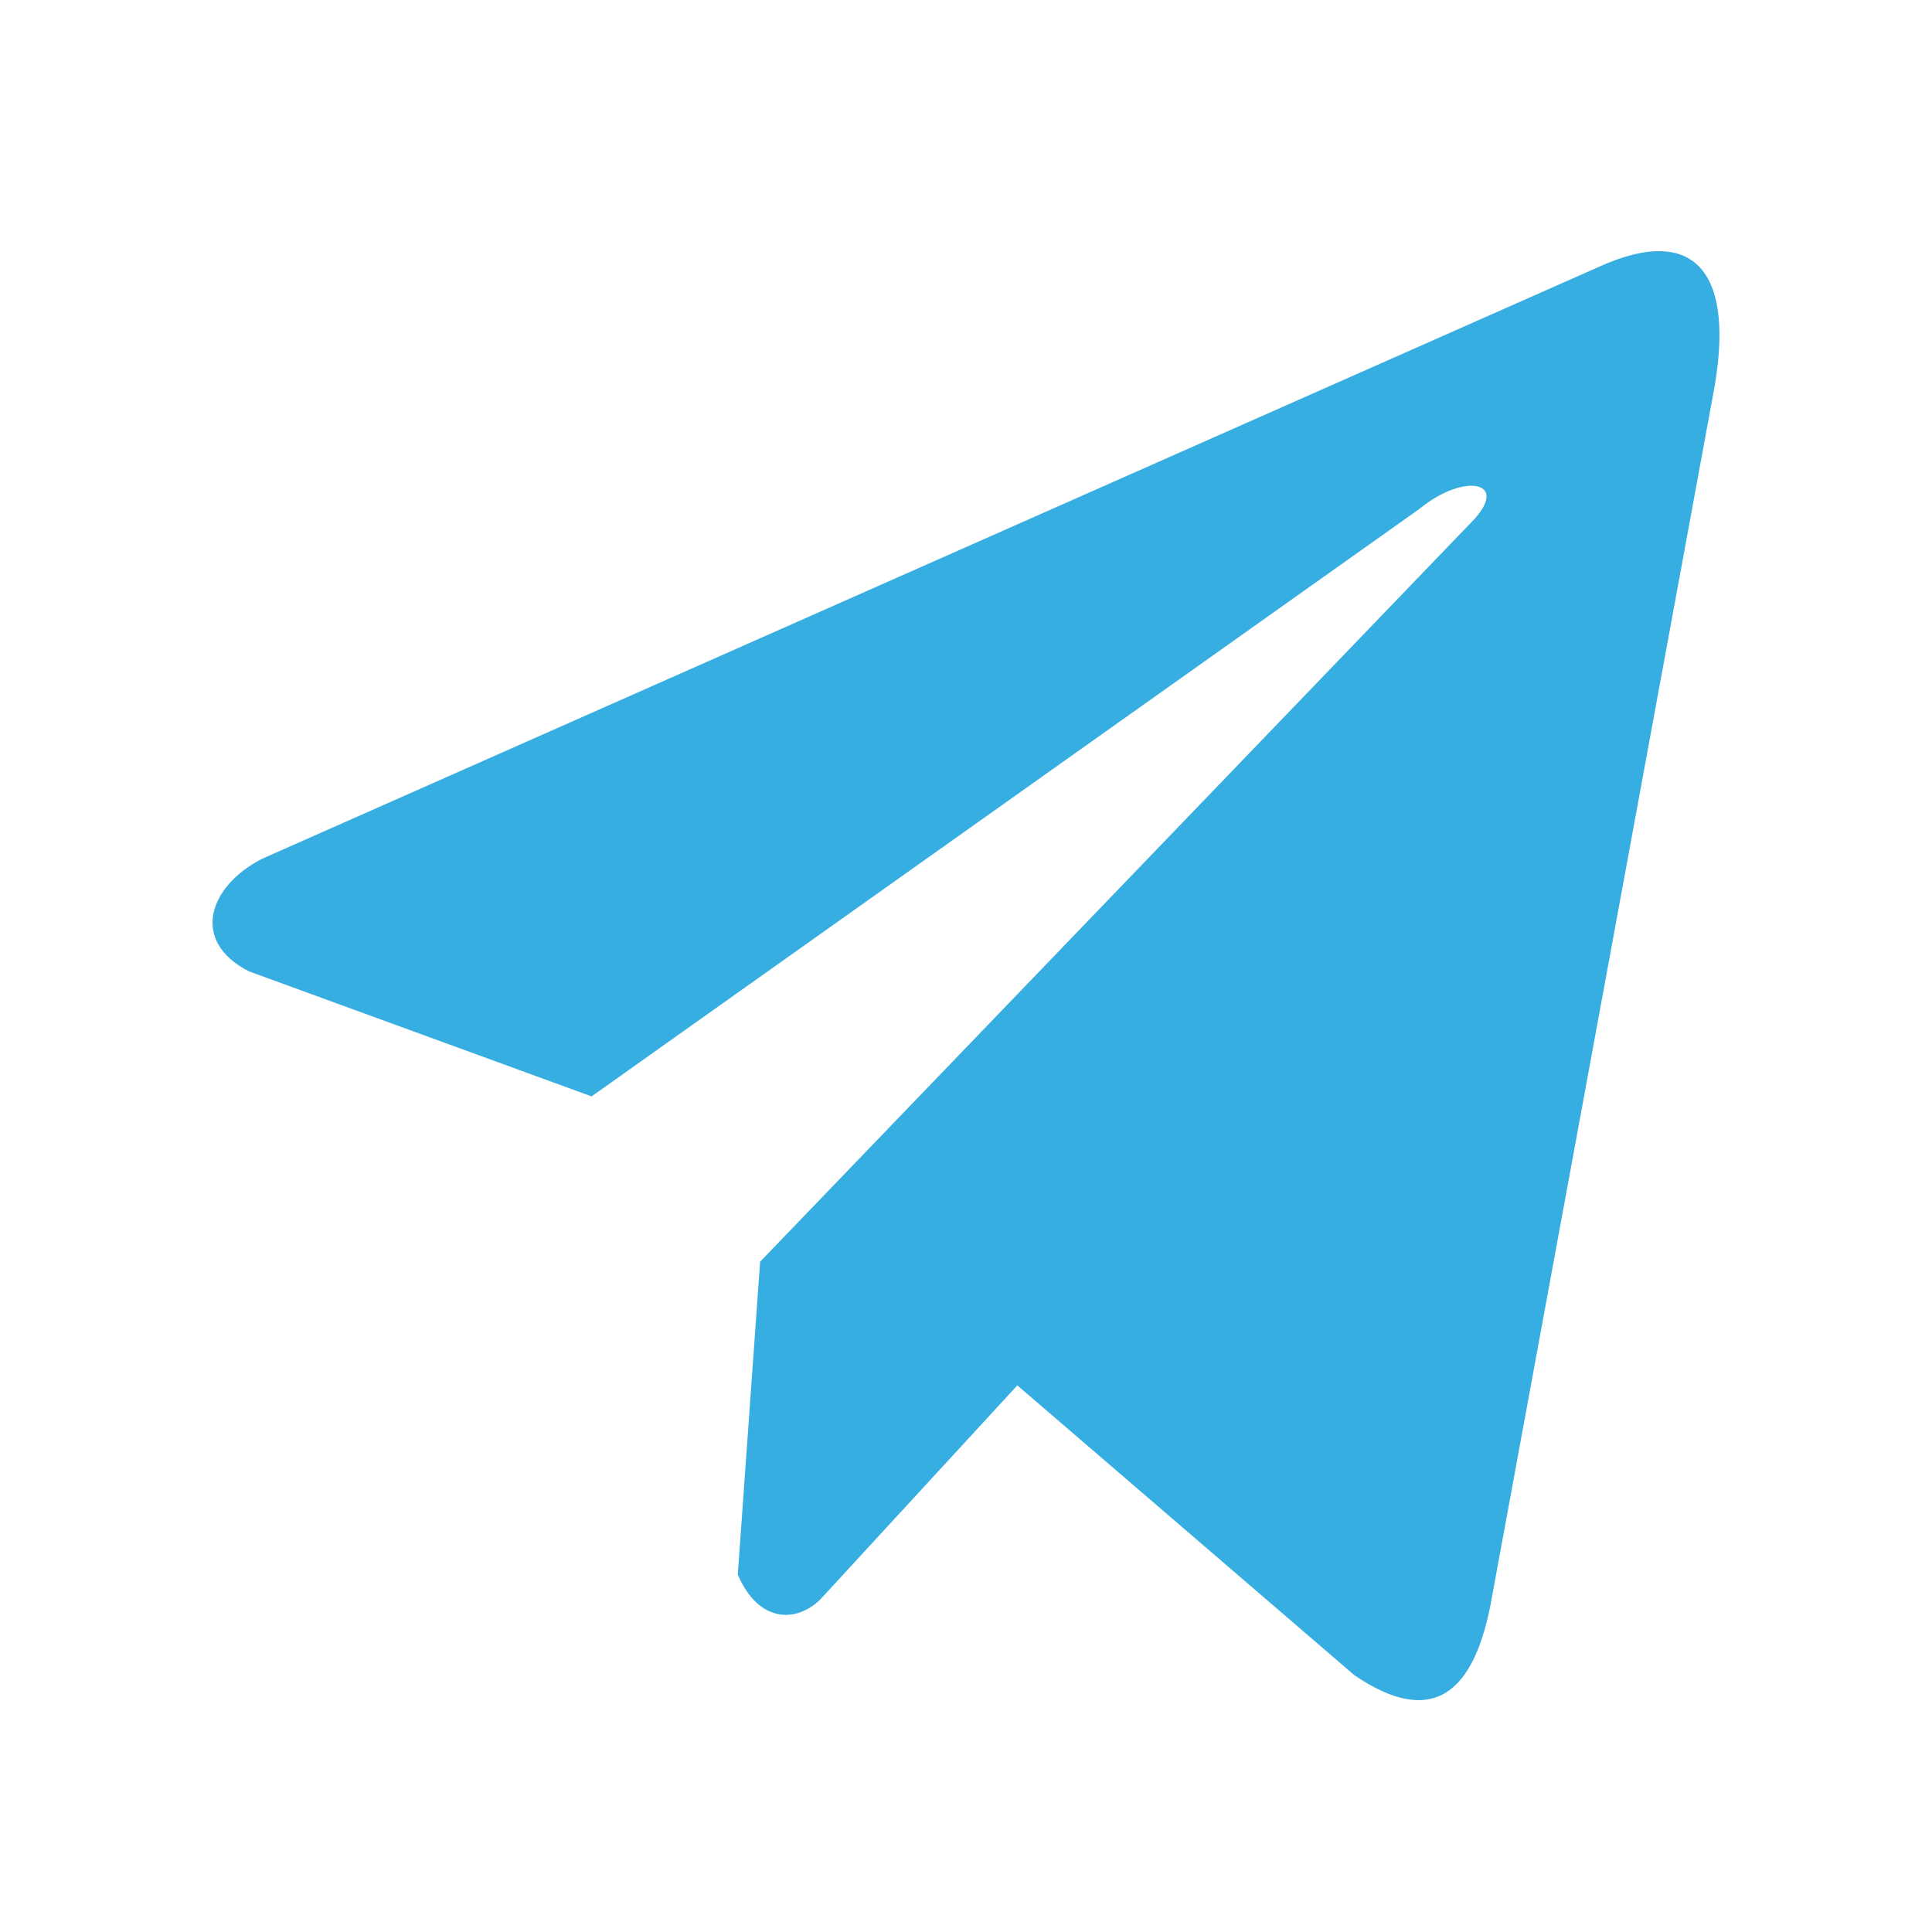 <svg width="100" height="100" viewBox="0 0 100 100" fill="none" xmlns="http://www.w3.org/2000/svg">
<path d="M82.668 13.852L13.563 44.452C10.783 45.877 9.842 48.731 12.891 50.279L30.62 56.749L73.484 26.329C75.825 24.42 78.221 24.929 76.159 27.03L39.344 65.306L38.188 81.504C39.259 84.005 41.22 84.017 42.471 82.774L52.657 71.707L70.101 86.707C74.152 89.461 76.357 87.683 77.228 82.635L88.67 20.424C89.858 14.21 87.832 11.472 82.668 13.852Z" fill="#37AEE2"/>
</svg>
